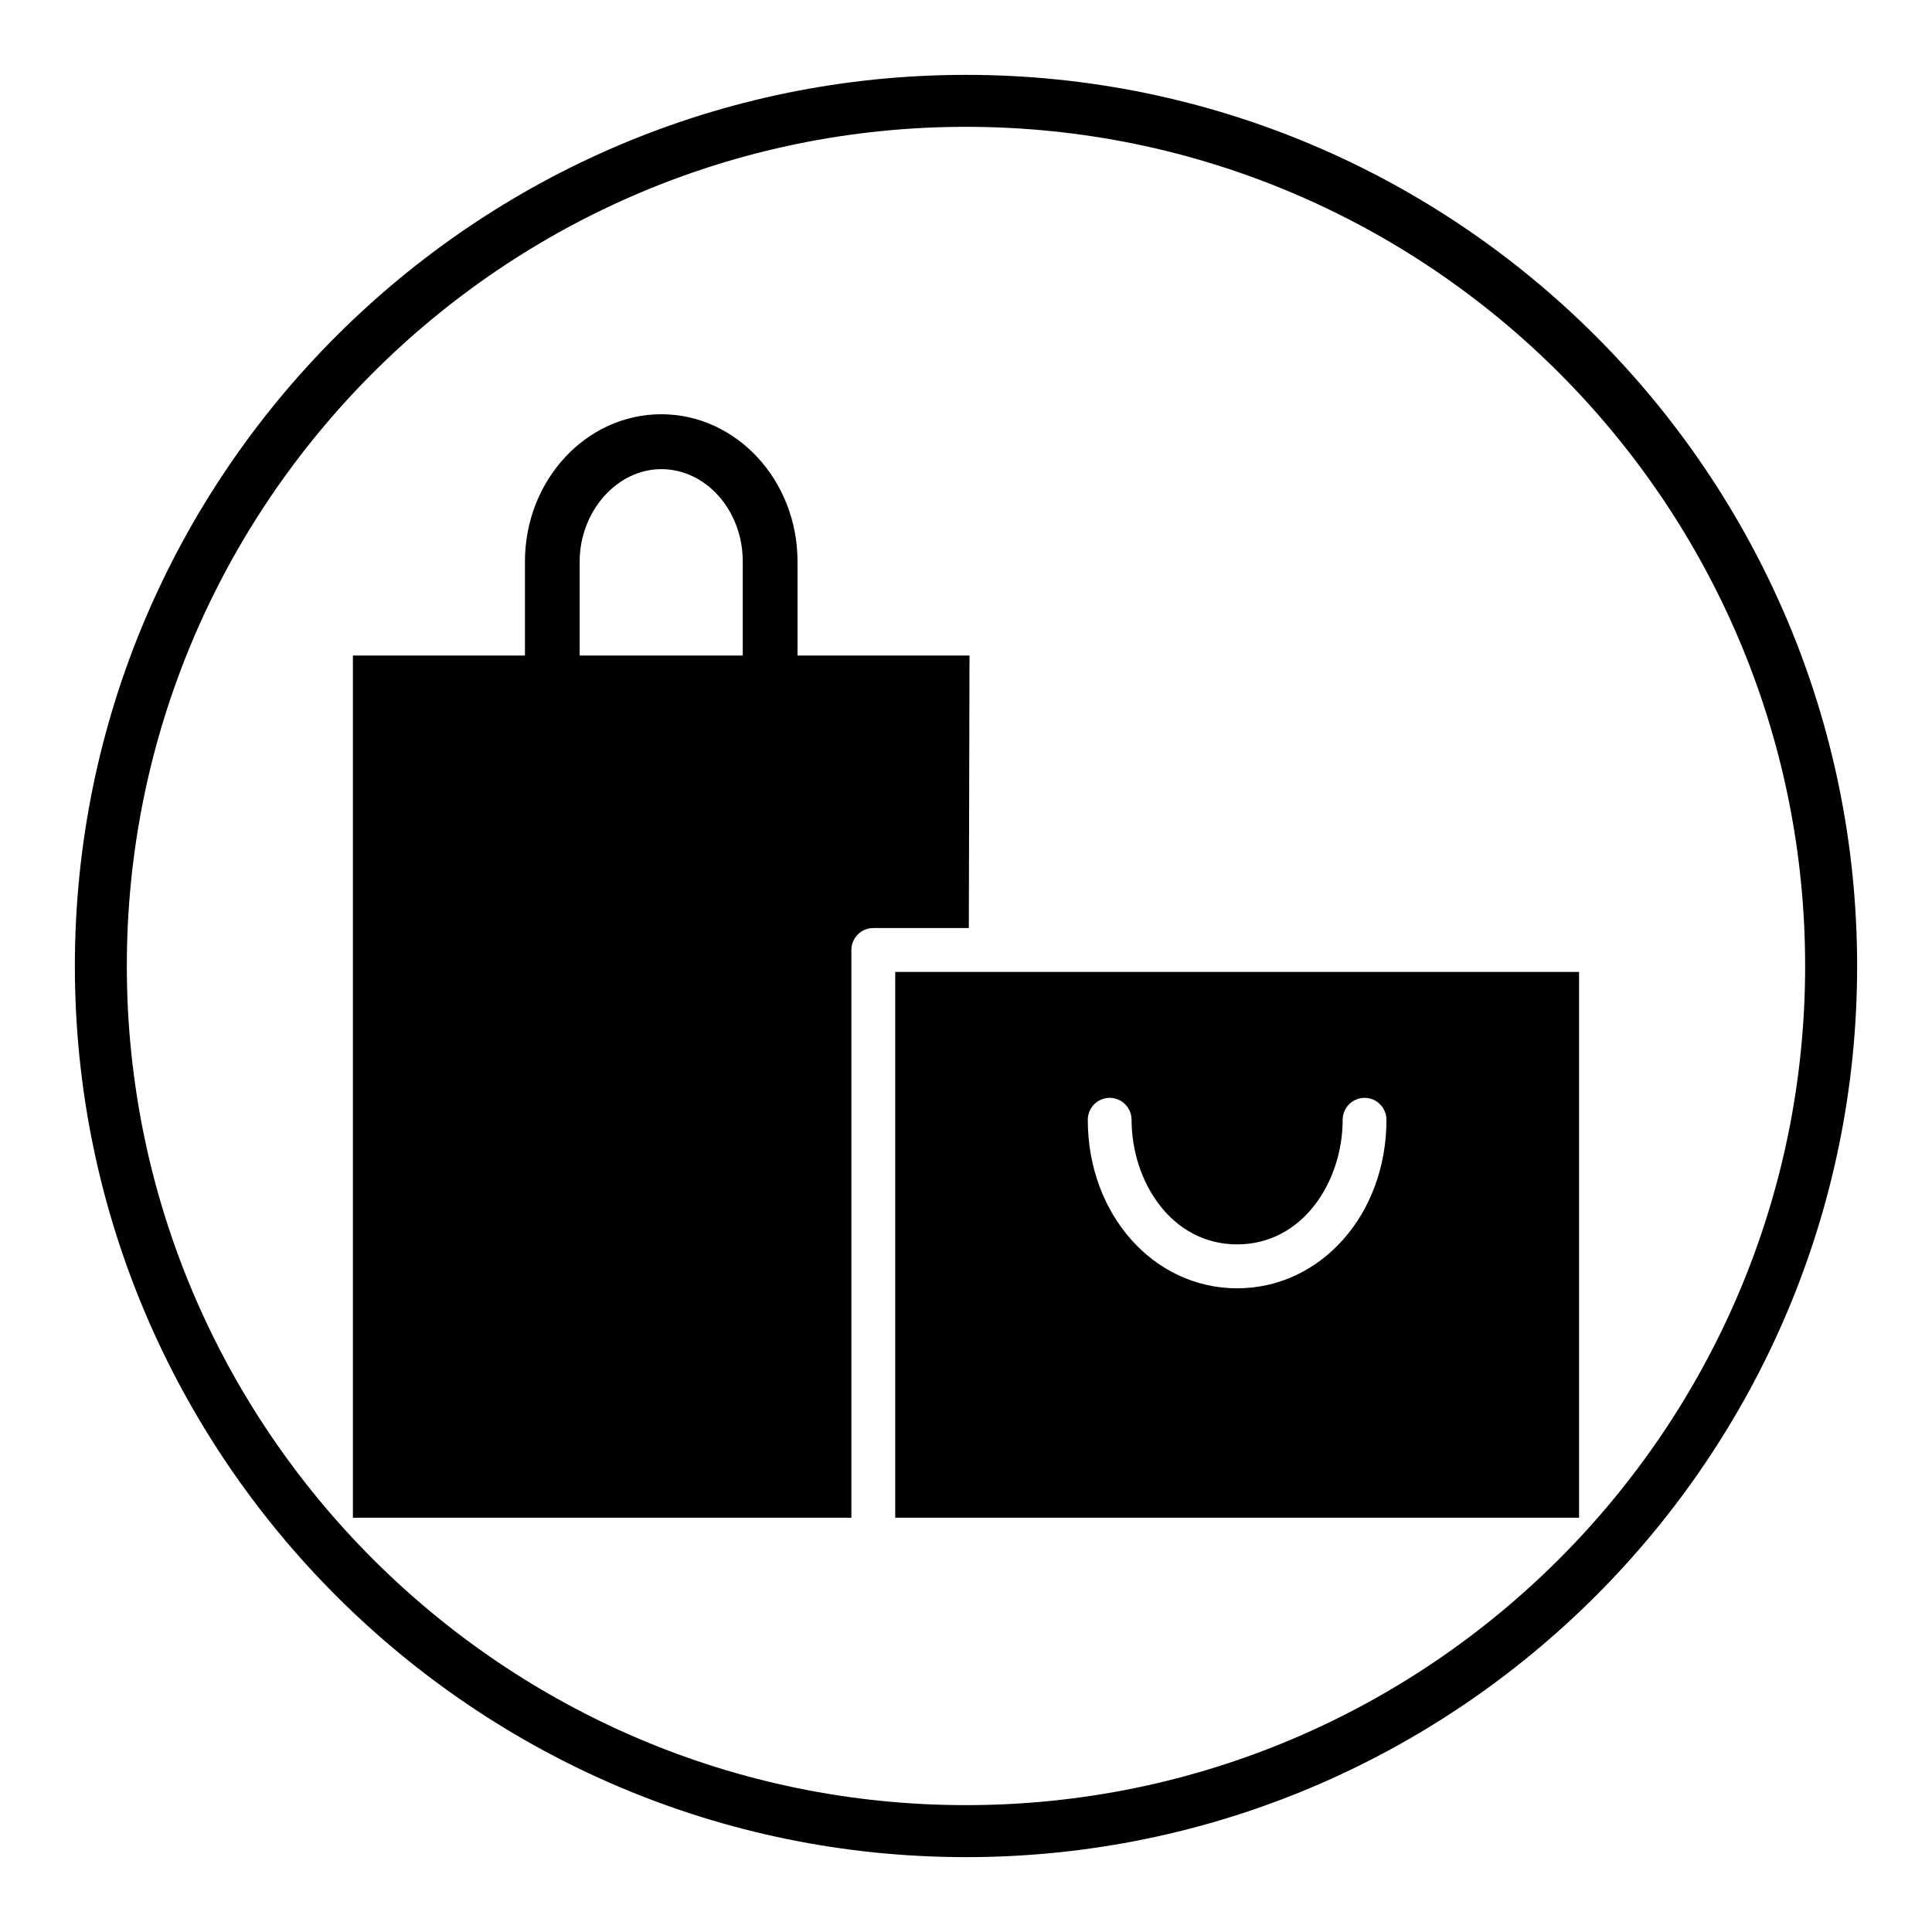 <?xml version="1.0" encoding="UTF-8"?>
<!-- Uploaded to: SVG Repo, www.svgrepo.com, Generator: SVG Repo Mixer Tools -->
<svg fill="#000000" width="800px" height="800px" version="1.1" viewBox="144 144 512 512" xmlns="http://www.w3.org/2000/svg">
 <g>
  <path d="m400 636.16c-130.22 0-236.16-105.94-236.16-236.16s105.95-236.16 236.16-236.16 236.16 105.94 236.16 236.16c0 130.22-105.94 236.16-236.16 236.16zm0-458.55c-122.62 0-222.39 99.762-222.39 222.39 0 122.62 99.762 222.38 222.39 222.38 122.62 0 222.38-99.762 222.38-222.38 0-122.62-99.762-222.39-222.38-222.39z"/>
  <path d="m400.93 317.73h-45.578v-24.93c0-21.516-16.199-39.023-36.117-39.023s-36.117 17.508-36.117 39.023v24.93h-45.594v228.49h132.1v-150.46c0-3.211 2.598-5.816 5.801-5.816h25.324zm-103.31-24.93c0-13.266 9.895-24.473 21.609-24.473 11.918 0 21.609 10.98 21.609 24.473v24.93h-43.227v-24.93z"/>
  <path d="m406.55 401.57h-25.309v144.65h181.23v-144.65zm65.301 83.844c-22.191 0-39.574-19.617-39.574-44.656 0-3.211 2.598-5.816 5.801-5.816s5.801 2.606 5.801 5.816c0 16.23 10.461 33.016 27.969 33.016s27.977-16.793 27.977-33.016c0-3.211 2.598-5.816 5.801-5.816s5.801 2.606 5.801 5.816c0.012 25.039-17.375 44.656-39.574 44.656z"/>
 </g>
</svg>